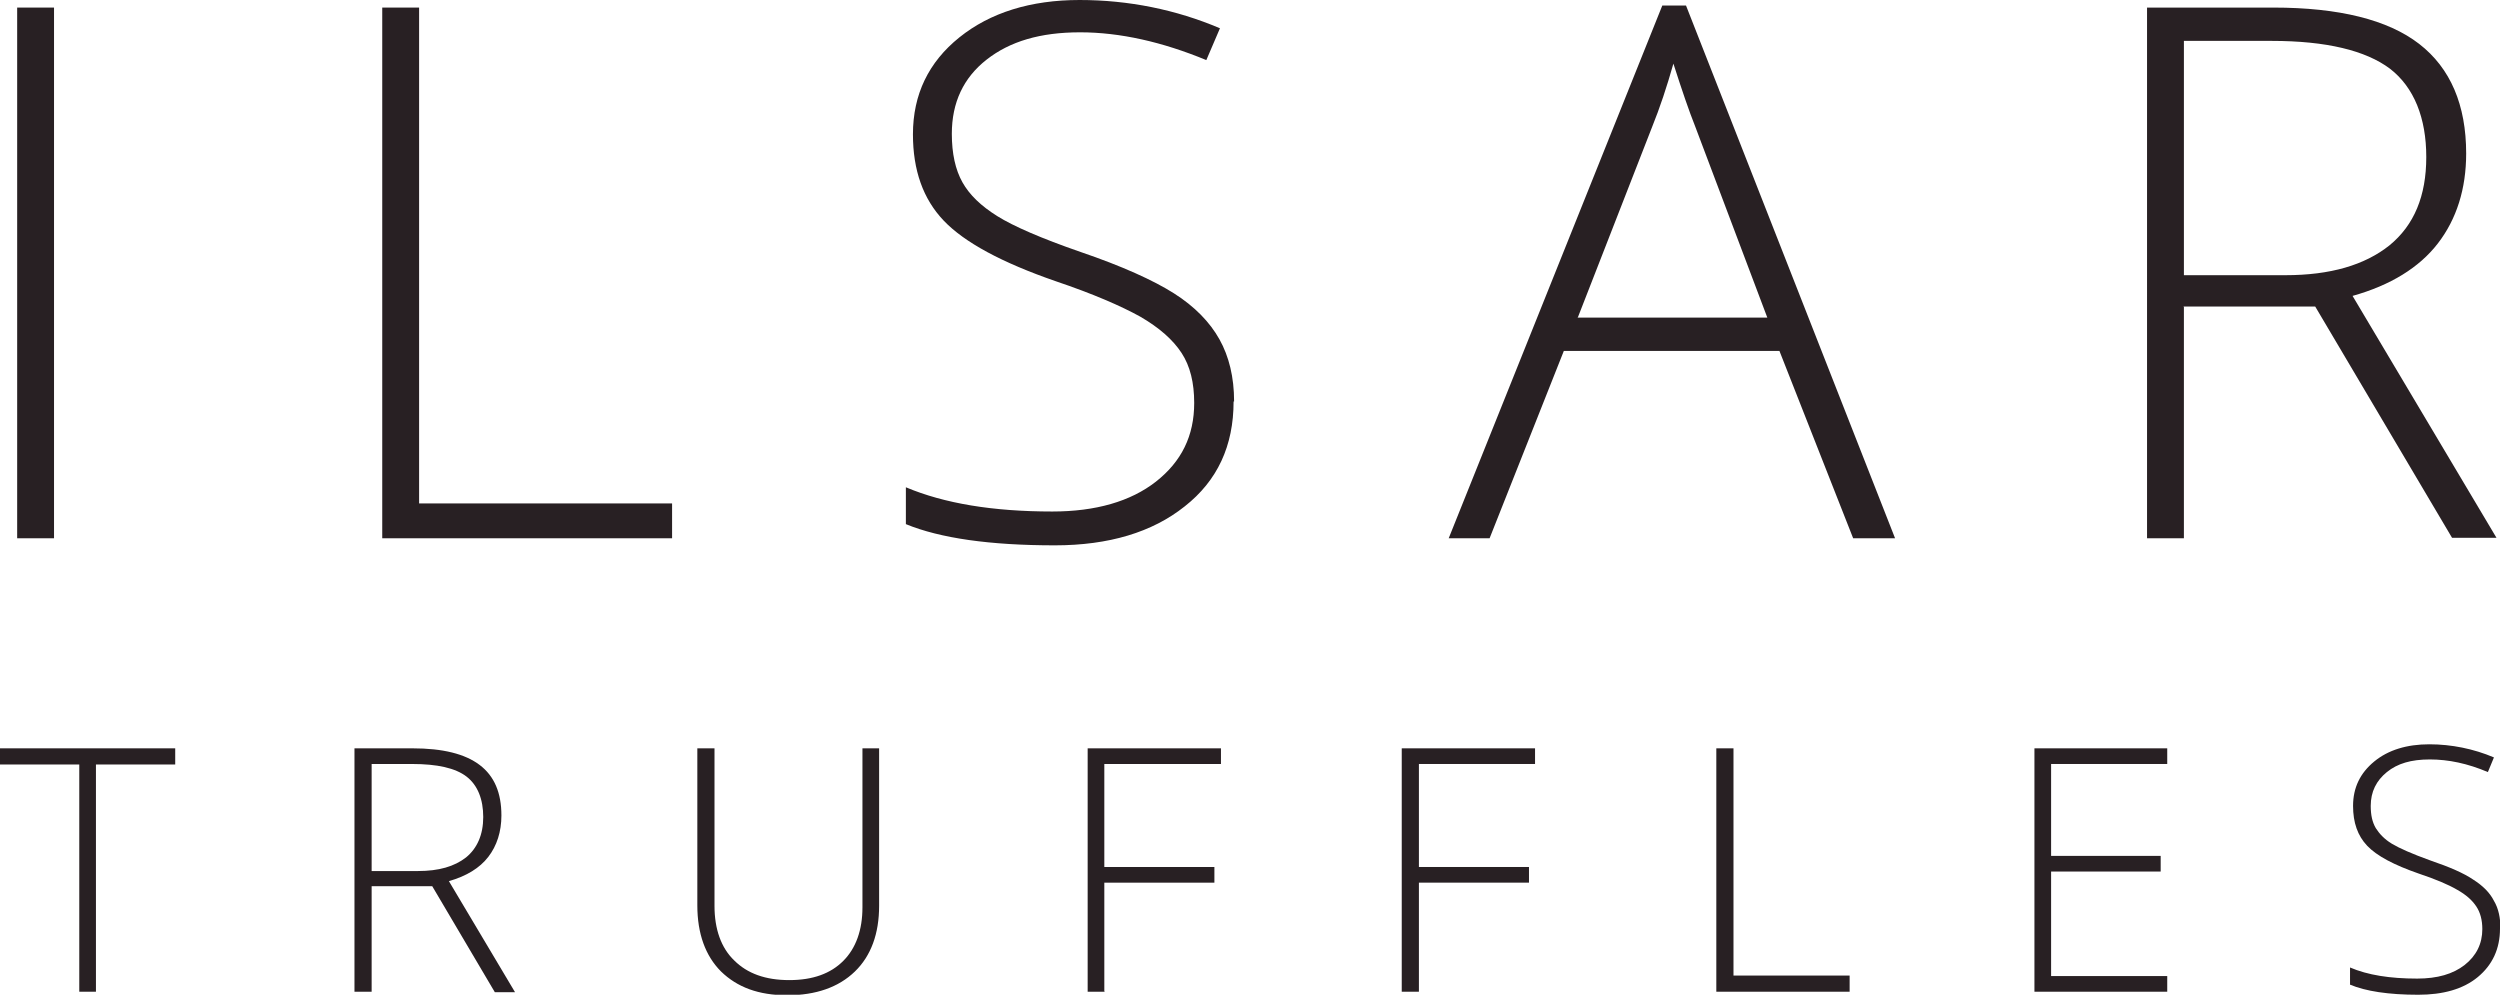 <?xml version="1.0" encoding="UTF-8"?> <svg xmlns="http://www.w3.org/2000/svg" id="Layer_2" viewBox="0 0 49.51 19.7"><defs><style>.cls-1{fill:#282023;}</style></defs><g id="Layer_1-2"><path class="cls-1" d="m.34,10.66V.15h.73v10.51H.34Z"></path><path class="cls-1" d="m7.57,10.66V.15h.73v9.82h5.01v.69h-5.74Z"></path><path class="cls-1" d="m24.43,7.95c0,.88-.32,1.57-.97,2.08-.64.51-1.5.77-2.57.77-1.28,0-2.27-.14-2.95-.42v-.73c.76.32,1.72.48,2.9.48.86,0,1.55-.2,2.05-.59.51-.4.76-.91.76-1.56,0-.4-.08-.73-.25-.99-.17-.26-.44-.5-.82-.72-.38-.21-.93-.45-1.67-.7-1.07-.37-1.81-.77-2.22-1.2s-.61-1-.61-1.71c0-.79.31-1.43.92-1.92s1.41-.74,2.38-.74,1.91.19,2.78.56l-.27.63c-.87-.36-1.71-.55-2.5-.55s-1.39.18-1.85.54-.69.85-.69,1.47c0,.39.07.71.21.96.14.25.37.47.69.67.32.2.87.44,1.65.71.82.28,1.44.56,1.85.82s.71.57.9.91c.19.34.29.75.29,1.23Z"></path><path class="cls-1" d="m35.24,6.95h-4.27l-1.47,3.71h-.81L32.92.11h.47l4.14,10.55h-.83l-1.46-3.71Zm-4-.66h3.76l-1.43-3.79c-.12-.3-.26-.71-.43-1.24-.13.46-.27.88-.42,1.25l-1.47,3.77Z"></path><path class="cls-1" d="m43.25,6.08v4.58h-.73V.15h2.5c1.3,0,2.27.24,2.89.72.62.48.93,1.21.93,2.17,0,.7-.19,1.3-.56,1.78-.37.48-.94.83-1.69,1.04l2.85,4.79h-.88l-2.71-4.58h-2.61Zm0-.63h2.01c.89,0,1.57-.2,2.06-.59.49-.4.73-.98.73-1.75s-.24-1.38-.72-1.75c-.48-.36-1.26-.55-2.34-.55h-1.74v4.64Z"></path><path class="cls-1" d="m1.91,19.64h-.34v-4.5H0v-.32h3.47v.32h-1.57v4.5Z"></path><path class="cls-1" d="m7.36,17.54v2.1h-.34v-4.82h1.15c.6,0,1.04.11,1.33.33.29.22.43.55.43,1,0,.32-.09.6-.26.82s-.43.38-.78.48l1.31,2.2h-.4l-1.24-2.1h-1.2Zm0-.29h.92c.41,0,.72-.09.95-.27.22-.18.34-.45.34-.8s-.11-.63-.33-.8c-.22-.17-.58-.25-1.08-.25h-.8v2.13Z"></path><path class="cls-1" d="m17.41,14.82v3.12c0,.55-.16.99-.48,1.3-.32.31-.77.47-1.34.47s-.99-.16-1.31-.47c-.31-.31-.47-.75-.47-1.31v-3.11h.34v3.12c0,.46.13.83.39,1.08.26.26.62.39,1.09.39s.82-.13,1.07-.38.38-.61.38-1.06v-3.15h.34Z"></path><path class="cls-1" d="m21.88,19.64h-.34v-4.82h2.64v.31h-2.31v2.04h2.18v.31h-2.18v2.15Z"></path><path class="cls-1" d="m28.1,19.64h-.34v-4.82h2.64v.31h-2.3v2.04h2.18v.31h-2.18v2.15Z"></path><path class="cls-1" d="m33.99,19.64v-4.82h.34v4.5h2.3v.32h-2.63Z"></path><path class="cls-1" d="m42.92,19.64h-2.63v-4.82h2.63v.31h-2.3v1.82h2.17v.31h-2.17v2.07h2.3v.31Z"></path><path class="cls-1" d="m49.51,18.39c0,.4-.15.72-.44.96-.29.24-.69.35-1.18.35-.59,0-1.04-.07-1.35-.2v-.34c.35.15.79.22,1.33.22.4,0,.71-.09.94-.27.23-.18.35-.42.35-.71,0-.18-.04-.33-.12-.45-.08-.12-.2-.23-.38-.33-.17-.1-.43-.21-.76-.32-.49-.17-.83-.35-1.02-.55-.19-.2-.28-.46-.28-.79,0-.36.14-.65.42-.88.28-.23.65-.34,1.09-.34s.88.09,1.28.26l-.12.29c-.4-.17-.78-.25-1.15-.25s-.64.08-.85.25-.32.39-.32.67c0,.18.03.32.1.44.07.11.17.22.32.31.15.09.4.2.76.33.38.13.66.25.85.38.19.12.33.26.41.42.09.15.13.34.13.56Z"></path></g></svg> 